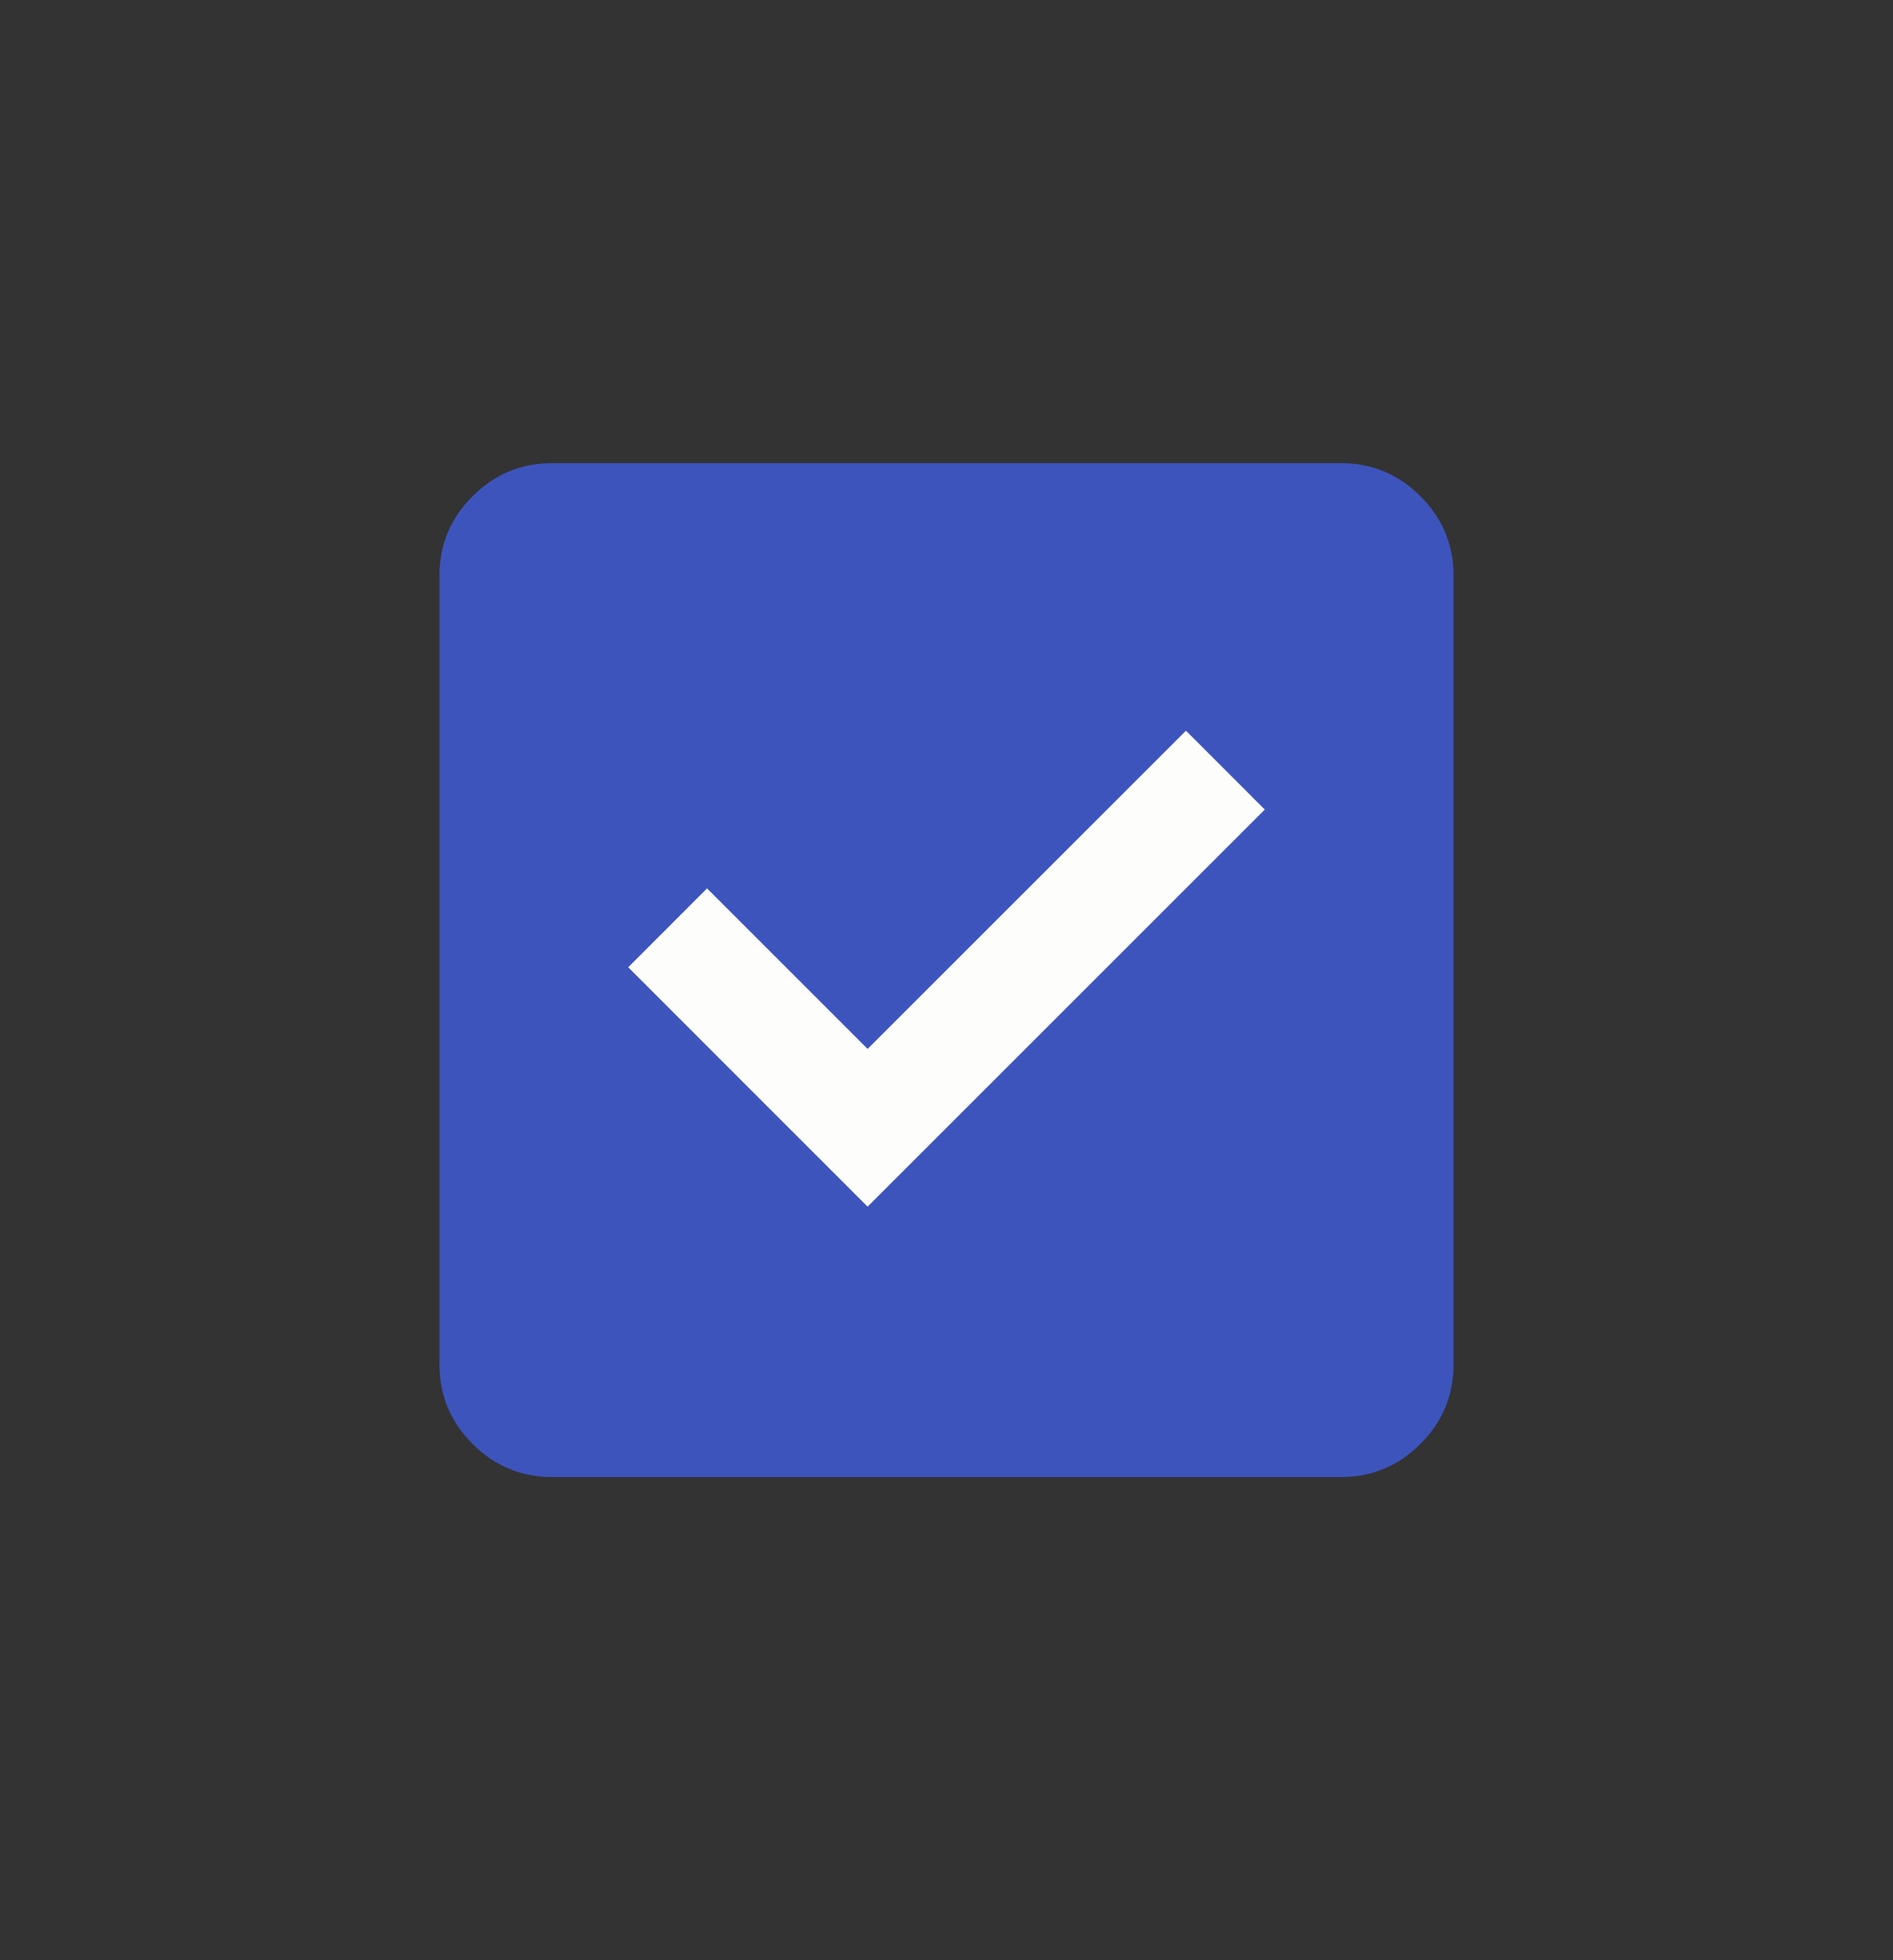 <svg width="28" height="29" viewBox="0 0 28 29" fill="none" xmlns="http://www.w3.org/2000/svg">
<rect x="0" y="0" width="28" height="29" fill="#333333" stroke="none"/>
<rect x="7" y="7.352" width="14" height="14" fill="#FDFDFC"/>
<mask id="mask0_2192_10029" style="mask-type:alpha" maskUnits="userSpaceOnUse" x="4" y="4" width="20" height="21">
<rect x="4" y="4.352" width="20" height="20" fill="#D9D9D9"/>
</mask>
<g mask="url(#mask0_2192_10029)">
<path d="M12.833 17.852L18.708 11.977L17.542 10.81L12.833 15.518L10.458 13.143L9.292 14.31L12.833 17.852ZM8.167 21.852C7.708 21.852 7.316 21.688 6.99 21.362C6.663 21.036 6.5 20.643 6.5 20.185V8.518C6.5 8.06 6.663 7.668 6.99 7.341C7.316 7.015 7.708 6.852 8.167 6.852H19.833C20.292 6.852 20.684 7.015 21.01 7.341C21.337 7.668 21.5 8.06 21.5 8.518V20.185C21.5 20.643 21.337 21.036 21.01 21.362C20.684 21.688 20.292 21.852 19.833 21.852H8.167Z" fill="#3D54BD"/>
</g>
</svg>
